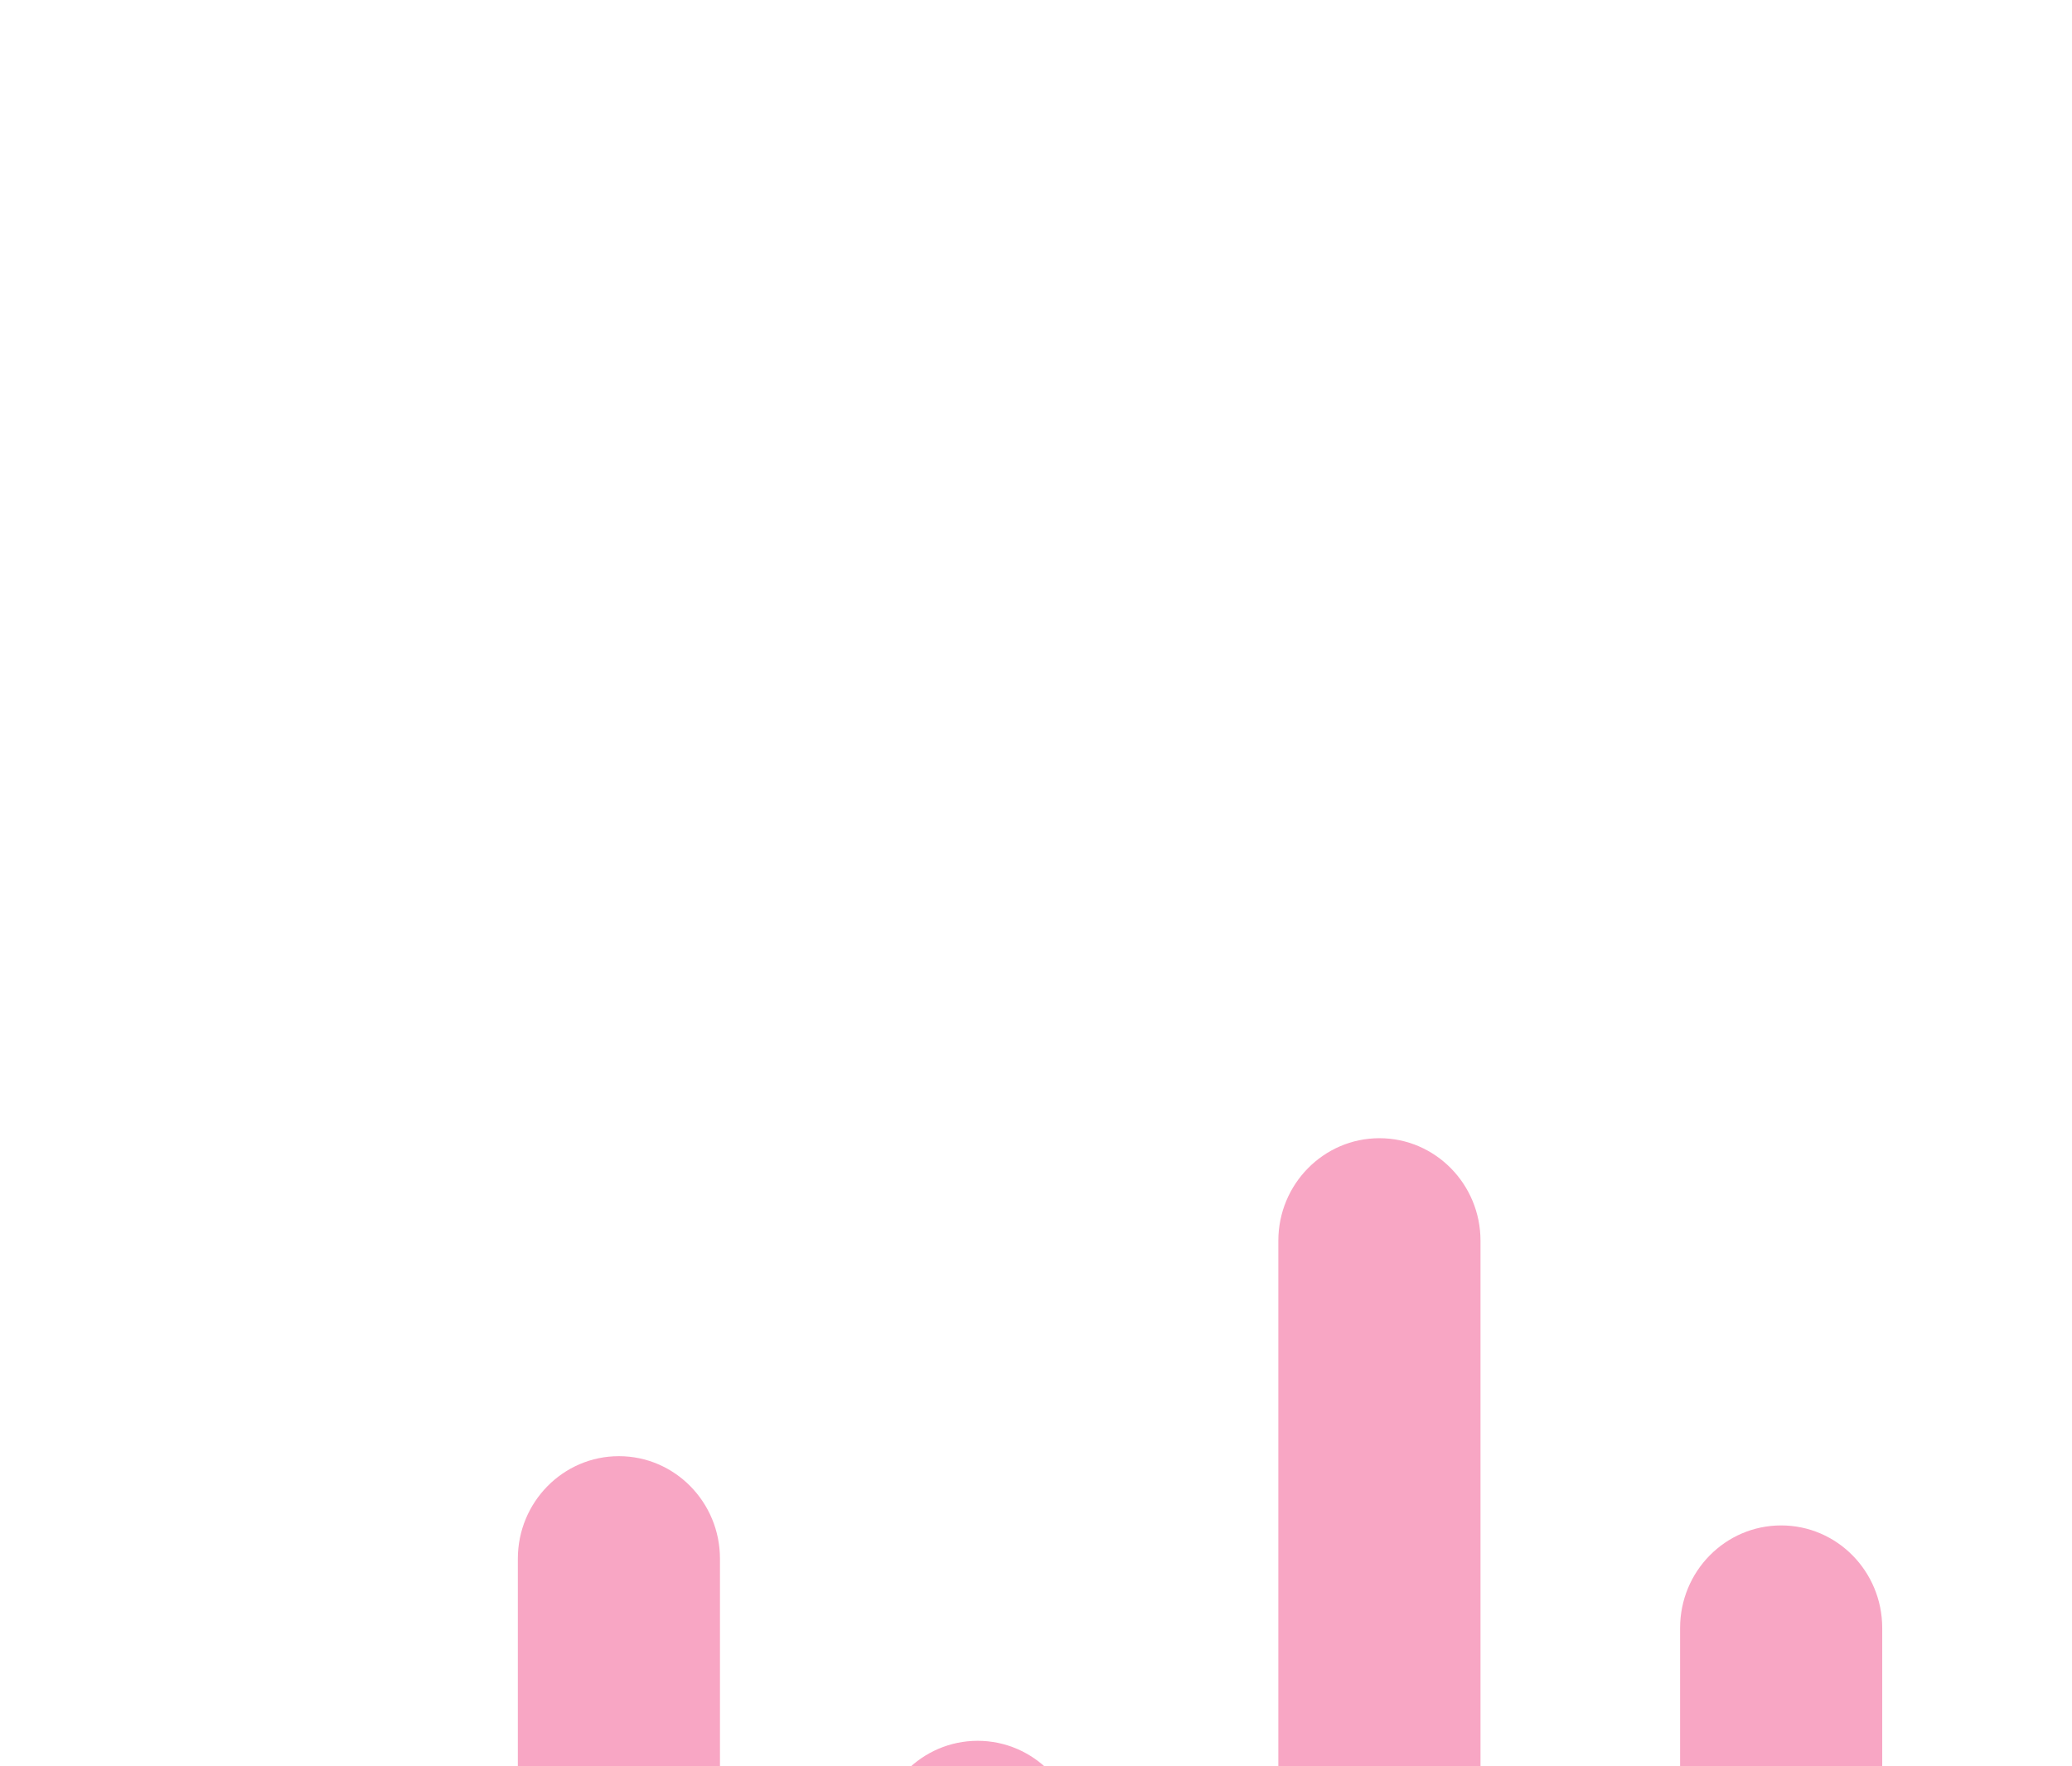 <?xml version="1.0" encoding="UTF-8" standalone="no"?> <!-- Created with Inkscape (http://www.inkscape.org/) --> <svg xmlns:inkscape="http://www.inkscape.org/namespaces/inkscape" xmlns:sodipodi="http://sodipodi.sourceforge.net/DTD/sodipodi-0.dtd" xmlns="http://www.w3.org/2000/svg" xmlns:svg="http://www.w3.org/2000/svg" width="7.138mm" height="6.085mm" viewBox="0 0 7.138 6.085" version="1.1" id="svg2662" inkscape:version="1.1.1 (3bf5ae0d25, 2021-09-20)" sodipodi:docname="dessin-12.svg"><defs id="defs2659"><clipPath id="clipPath1862"><path d="m 1637.539,11762.609 h 84.375 v 71.875 h -84.375 z" clip-rule="evenodd" id="path1860"></path></clipPath></defs><g inkscape:label="Calque 1" inkscape:groupmode="layer" id="layer1" transform="translate(-26.416,-68.352)"><g id="g1856" transform="matrix(0.085,0,0,0.085,-112.233,-927.549)"><g id="g1858" clip-path="url(#clipPath1862)"><g id="g1864" transform="matrix(0.468,0,0,0.475,1619.897,11737.78)"><path d="m 46.602,147.91 c -4.836,0 -8.754,-3.918 -8.754,-8.75 v -22.32 c 0,-4.832 3.918,-8.75 8.754,-8.75 4.832,0 8.754,3.918 8.754,8.75 v 22.32 c 0,4.832 -3.922,8.75 -8.754,8.75" style="fill:#f8a6c4;fill-opacity:1;fill-rule:nonzero;stroke:none" id="path1866"></path><path d="m 77.672,176.578 c -4.832,0 -8.75,-3.922 -8.75,-8.754 V 88.176 c 0,-4.832 3.918,-8.754 8.75,-8.754 4.836,0 8.754,3.922 8.754,8.754 v 79.648 c 0,4.832 -3.918,8.754 -8.754,8.754" style="fill:#f8a6c4;fill-opacity:1;fill-rule:nonzero;stroke:none" id="path1868"></path><path d="m 108.746,152.289 h -0.004 c -4.832,0 -8.75,-3.918 -8.75,-8.754 v -31.07 c 0,-4.836 3.918,-8.754 8.75,-8.754 h 0.004 c 4.832,0 8.75,3.918 8.75,8.754 v 31.07 c 0,4.836 -3.918,8.754 -8.75,8.754" style="fill:#f8a6c4;fill-opacity:1;fill-rule:nonzero;stroke:none" id="path1870"></path><path d="m 209.398,108.09 c 4.836,0 8.754,3.918 8.754,8.75 v 22.32 c 0,4.832 -3.918,8.75 -8.754,8.75 -4.832,0 -8.754,-3.918 -8.754,-8.75 v -22.32 c 0,-4.832 3.922,-8.75 8.754,-8.75" style="fill:#f8a6c4;fill-opacity:1;fill-rule:nonzero;stroke:none" id="path1872"></path><path d="m 178.328,85.332 c 4.832,0 8.75,3.918 8.75,8.754 v 67.828 c 0,4.836 -3.918,8.754 -8.75,8.754 -4.836,0 -8.754,-3.918 -8.754,-8.754 V 94.086 c 0,-4.836 3.918,-8.754 8.754,-8.754" style="fill:#f8a6c4;fill-opacity:1;fill-rule:nonzero;stroke:none" id="path1874"></path><path d="m 143.535,203.711 c -4.832,0 -8.754,-3.922 -8.754,-8.754 V 61.043 c 0,-4.832 3.922,-8.754 8.754,-8.754 4.836,0 8.754,3.922 8.754,8.754 V 194.957 c 0,4.832 -3.918,8.754 -8.754,8.754" style="fill:#f8a6c4;fill-opacity:1;fill-rule:nonzero;stroke:none" id="path1876"></path></g></g></g></g></svg> 